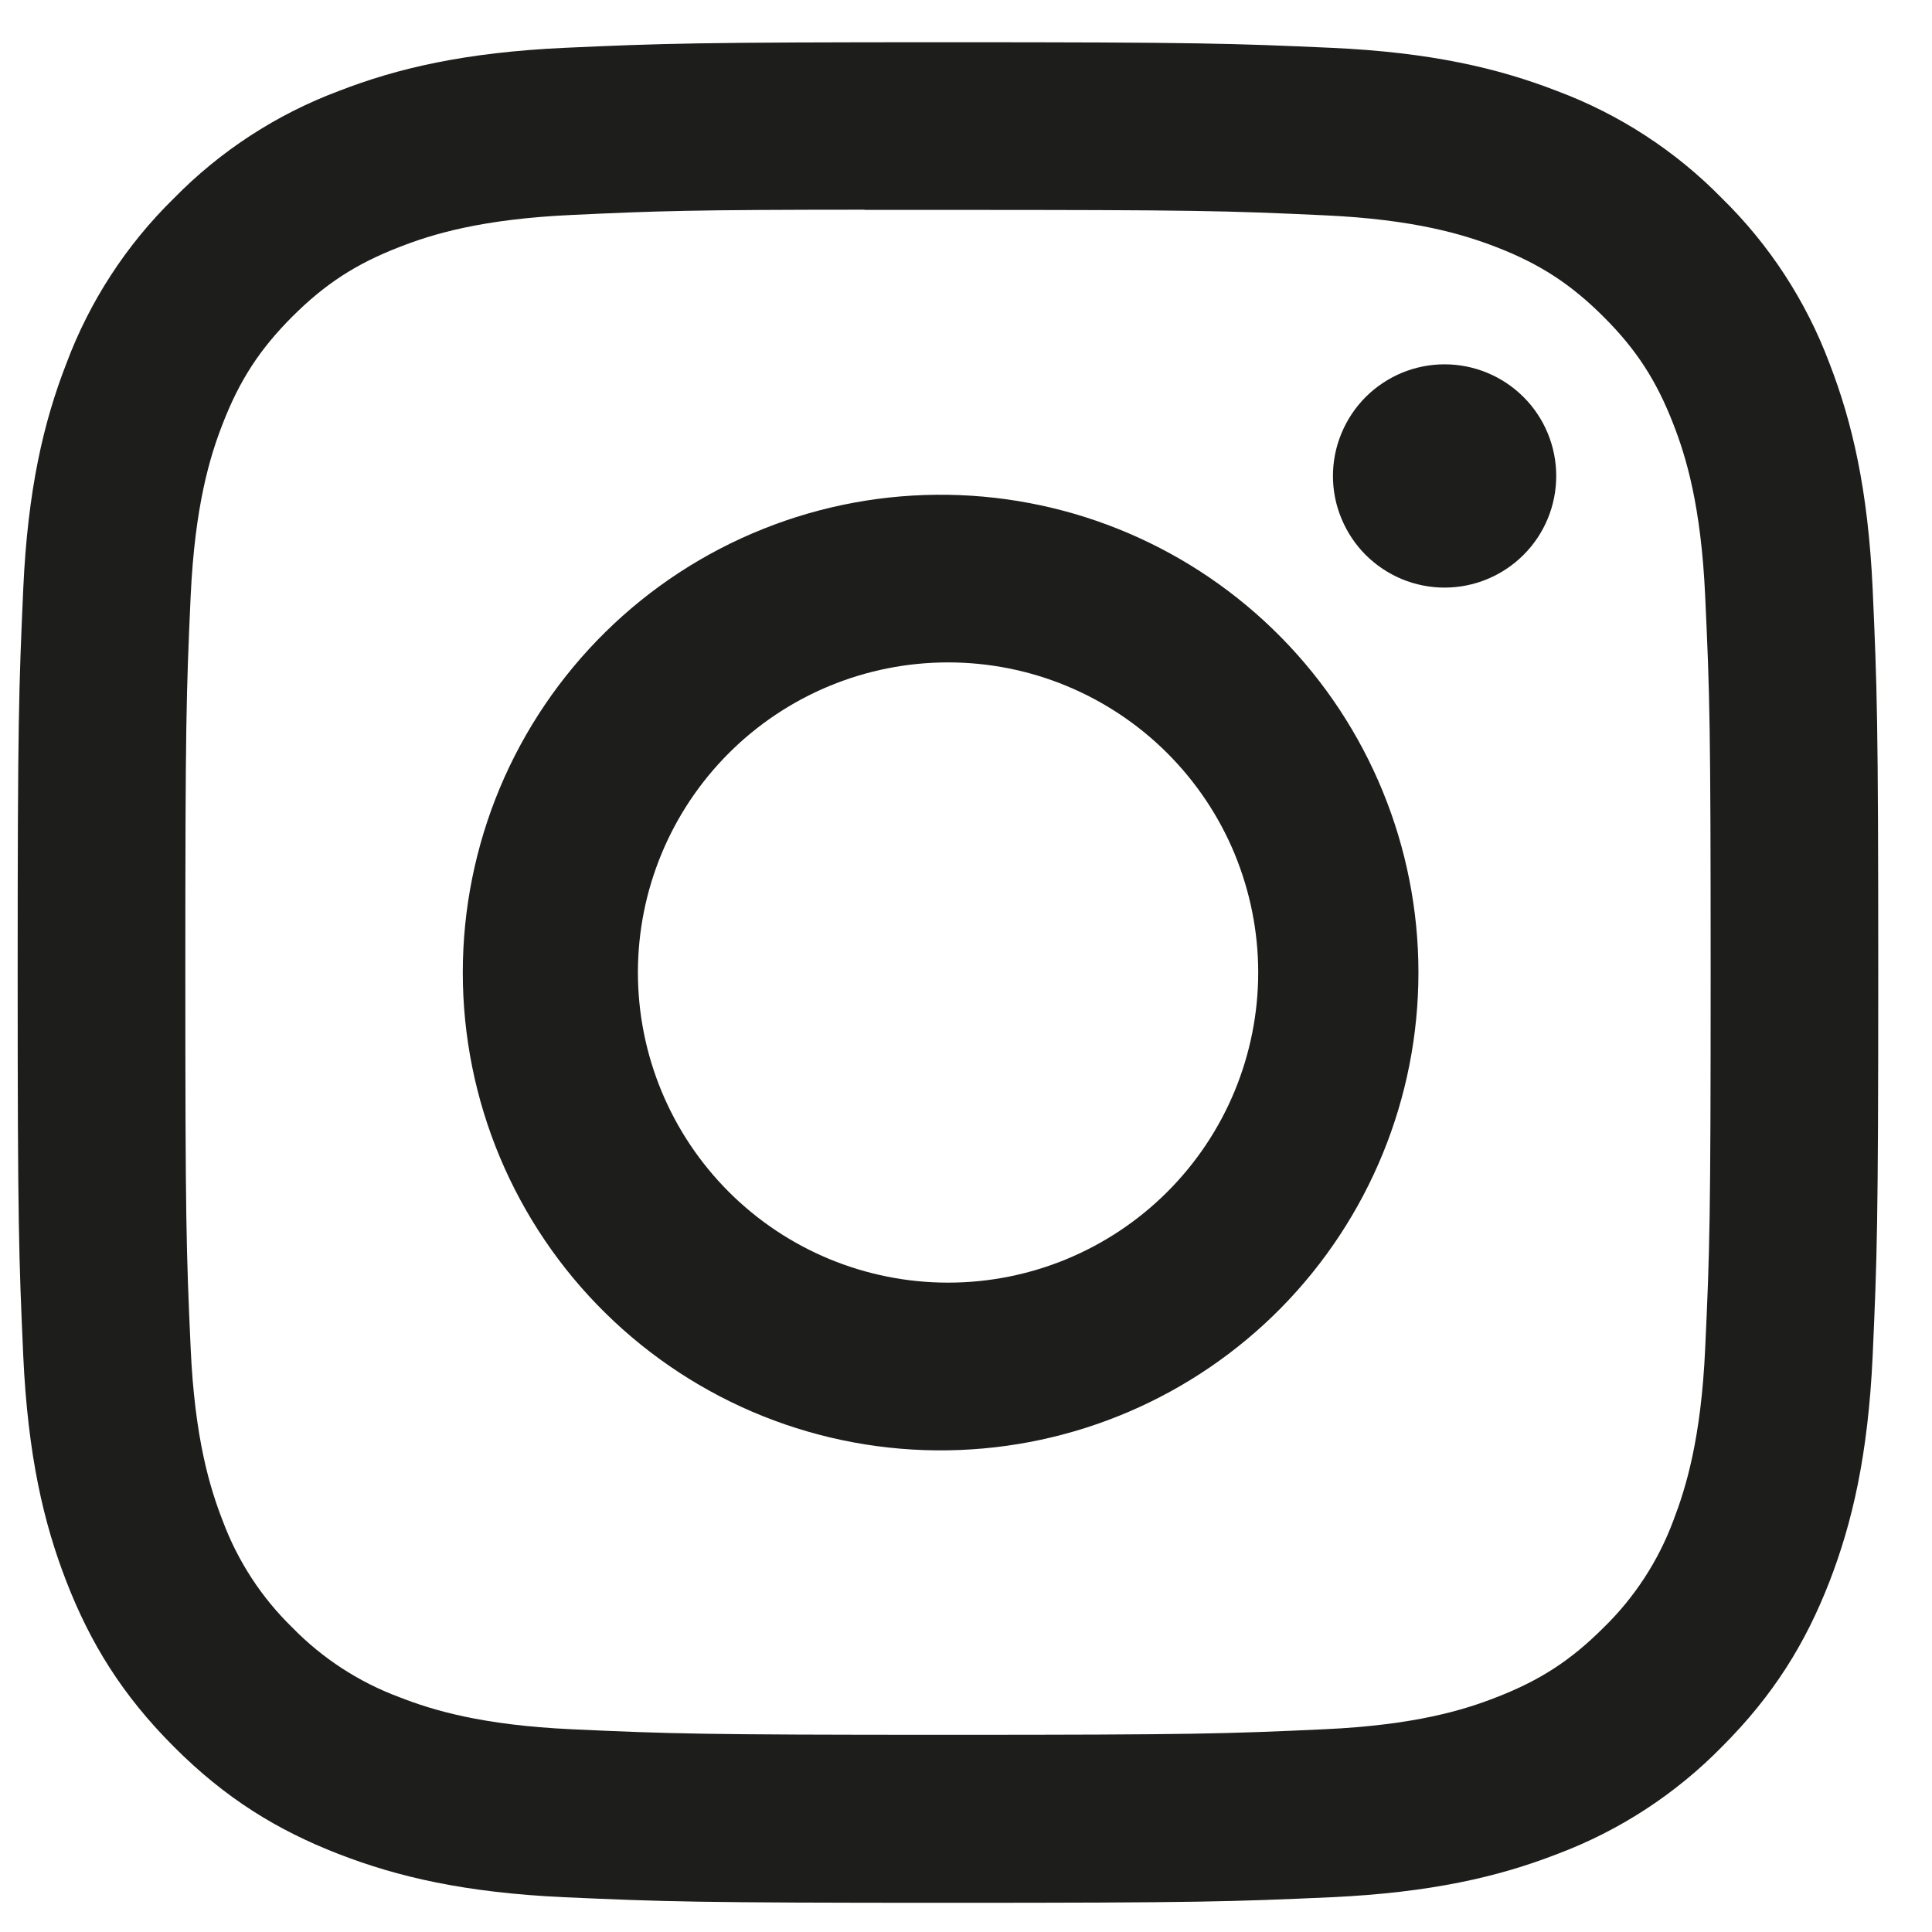 <?xml version="1.0" encoding="UTF-8"?>
<svg xmlns="http://www.w3.org/2000/svg" width="28" height="28" viewBox="0 0 28 28" fill="none">
  <path d="M13.738 0.612C10.079 0.612 9.619 0.629 8.182 0.693C6.744 0.76 5.765 0.986 4.907 1.32C4.007 1.657 3.192 2.188 2.519 2.875C1.832 3.548 1.301 4.363 0.964 5.263C0.63 6.119 0.402 7.1 0.337 8.533C0.273 9.974 0.256 10.432 0.256 14.096C0.256 17.757 0.273 18.215 0.337 19.652C0.404 21.088 0.63 22.068 0.964 22.925C1.309 23.812 1.769 24.564 2.519 25.314C3.267 26.064 4.019 26.525 4.906 26.869C5.765 27.203 6.743 27.43 8.178 27.496C9.618 27.56 10.076 27.577 13.738 27.577C17.401 27.577 17.857 27.56 19.297 27.496C20.731 27.429 21.713 27.203 22.571 26.869C23.471 26.531 24.285 26 24.957 25.314C25.707 24.564 26.168 23.812 26.513 22.925C26.845 22.068 27.073 21.088 27.14 19.652C27.204 18.215 27.221 17.757 27.221 14.094C27.221 10.432 27.204 9.974 27.14 8.534C27.073 7.1 26.845 6.119 26.513 5.263C26.175 4.363 25.644 3.548 24.957 2.875C24.285 2.188 23.47 1.657 22.569 1.32C21.71 0.986 20.729 0.758 19.295 0.693C17.855 0.629 17.399 0.612 13.735 0.612H13.738ZM12.53 3.042H13.74C17.34 3.042 17.766 3.054 19.187 3.12C20.502 3.179 21.216 3.399 21.691 3.583C22.32 3.827 22.77 4.121 23.242 4.593C23.714 5.064 24.005 5.513 24.25 6.143C24.435 6.617 24.654 7.331 24.713 8.646C24.779 10.066 24.792 10.493 24.792 14.091C24.792 17.689 24.779 18.117 24.713 19.538C24.654 20.852 24.433 21.565 24.25 22.041C24.032 22.625 23.687 23.154 23.24 23.589C22.768 24.061 22.32 24.353 21.69 24.597C21.218 24.783 20.503 25.002 19.187 25.062C17.766 25.127 17.34 25.142 13.74 25.142C10.14 25.142 9.712 25.127 8.291 25.062C6.977 25.002 6.264 24.783 5.789 24.597C5.204 24.38 4.674 24.036 4.238 23.589C3.79 23.154 3.445 22.624 3.227 22.039C3.043 21.565 2.822 20.851 2.763 19.536C2.699 18.116 2.686 17.689 2.686 14.088C2.686 10.486 2.699 10.063 2.763 8.642C2.824 7.328 3.043 6.613 3.229 6.138C3.473 5.509 3.766 5.059 4.238 4.587C4.71 4.116 5.158 3.824 5.789 3.58C6.264 3.394 6.977 3.175 8.291 3.115C9.535 3.057 10.017 3.04 12.53 3.039V3.042ZM20.936 5.28C20.724 5.28 20.513 5.322 20.317 5.403C20.121 5.485 19.942 5.604 19.792 5.754C19.642 5.904 19.523 6.083 19.442 6.279C19.36 6.475 19.318 6.686 19.318 6.898C19.318 7.111 19.36 7.321 19.442 7.517C19.523 7.713 19.642 7.892 19.792 8.042C19.942 8.192 20.121 8.311 20.317 8.393C20.513 8.474 20.724 8.516 20.936 8.516C21.365 8.516 21.777 8.345 22.08 8.042C22.384 7.739 22.554 7.327 22.554 6.898C22.554 6.469 22.384 6.057 22.08 5.754C21.777 5.451 21.365 5.28 20.936 5.28ZM13.74 7.171C12.822 7.157 11.909 7.325 11.057 7.667C10.204 8.008 9.428 8.516 8.774 9.16C8.119 9.805 7.599 10.573 7.244 11.42C6.89 12.267 6.707 13.177 6.707 14.095C6.707 15.014 6.89 15.923 7.244 16.77C7.599 17.617 8.119 18.386 8.774 19.03C9.428 19.674 10.204 20.182 11.057 20.524C11.909 20.865 12.822 21.034 13.74 21.019C15.558 20.991 17.291 20.249 18.567 18.954C19.842 17.658 20.557 15.913 20.557 14.095C20.557 12.277 19.842 10.532 18.567 9.237C17.291 7.941 15.558 7.199 13.74 7.171ZM13.74 9.6C14.33 9.6 14.915 9.716 15.46 9.942C16.005 10.168 16.501 10.499 16.918 10.916C17.336 11.334 17.667 11.829 17.893 12.374C18.118 12.92 18.235 13.504 18.235 14.094C18.235 14.685 18.118 15.269 17.893 15.814C17.667 16.36 17.336 16.855 16.918 17.273C16.501 17.69 16.005 18.021 15.46 18.247C14.915 18.473 14.33 18.589 13.74 18.589C12.548 18.589 11.405 18.116 10.562 17.273C9.719 16.43 9.245 15.286 9.245 14.094C9.245 12.902 9.719 11.759 10.562 10.916C11.405 10.073 12.548 9.6 13.74 9.6Z" fill="#1D1D1B"></path>
</svg>
